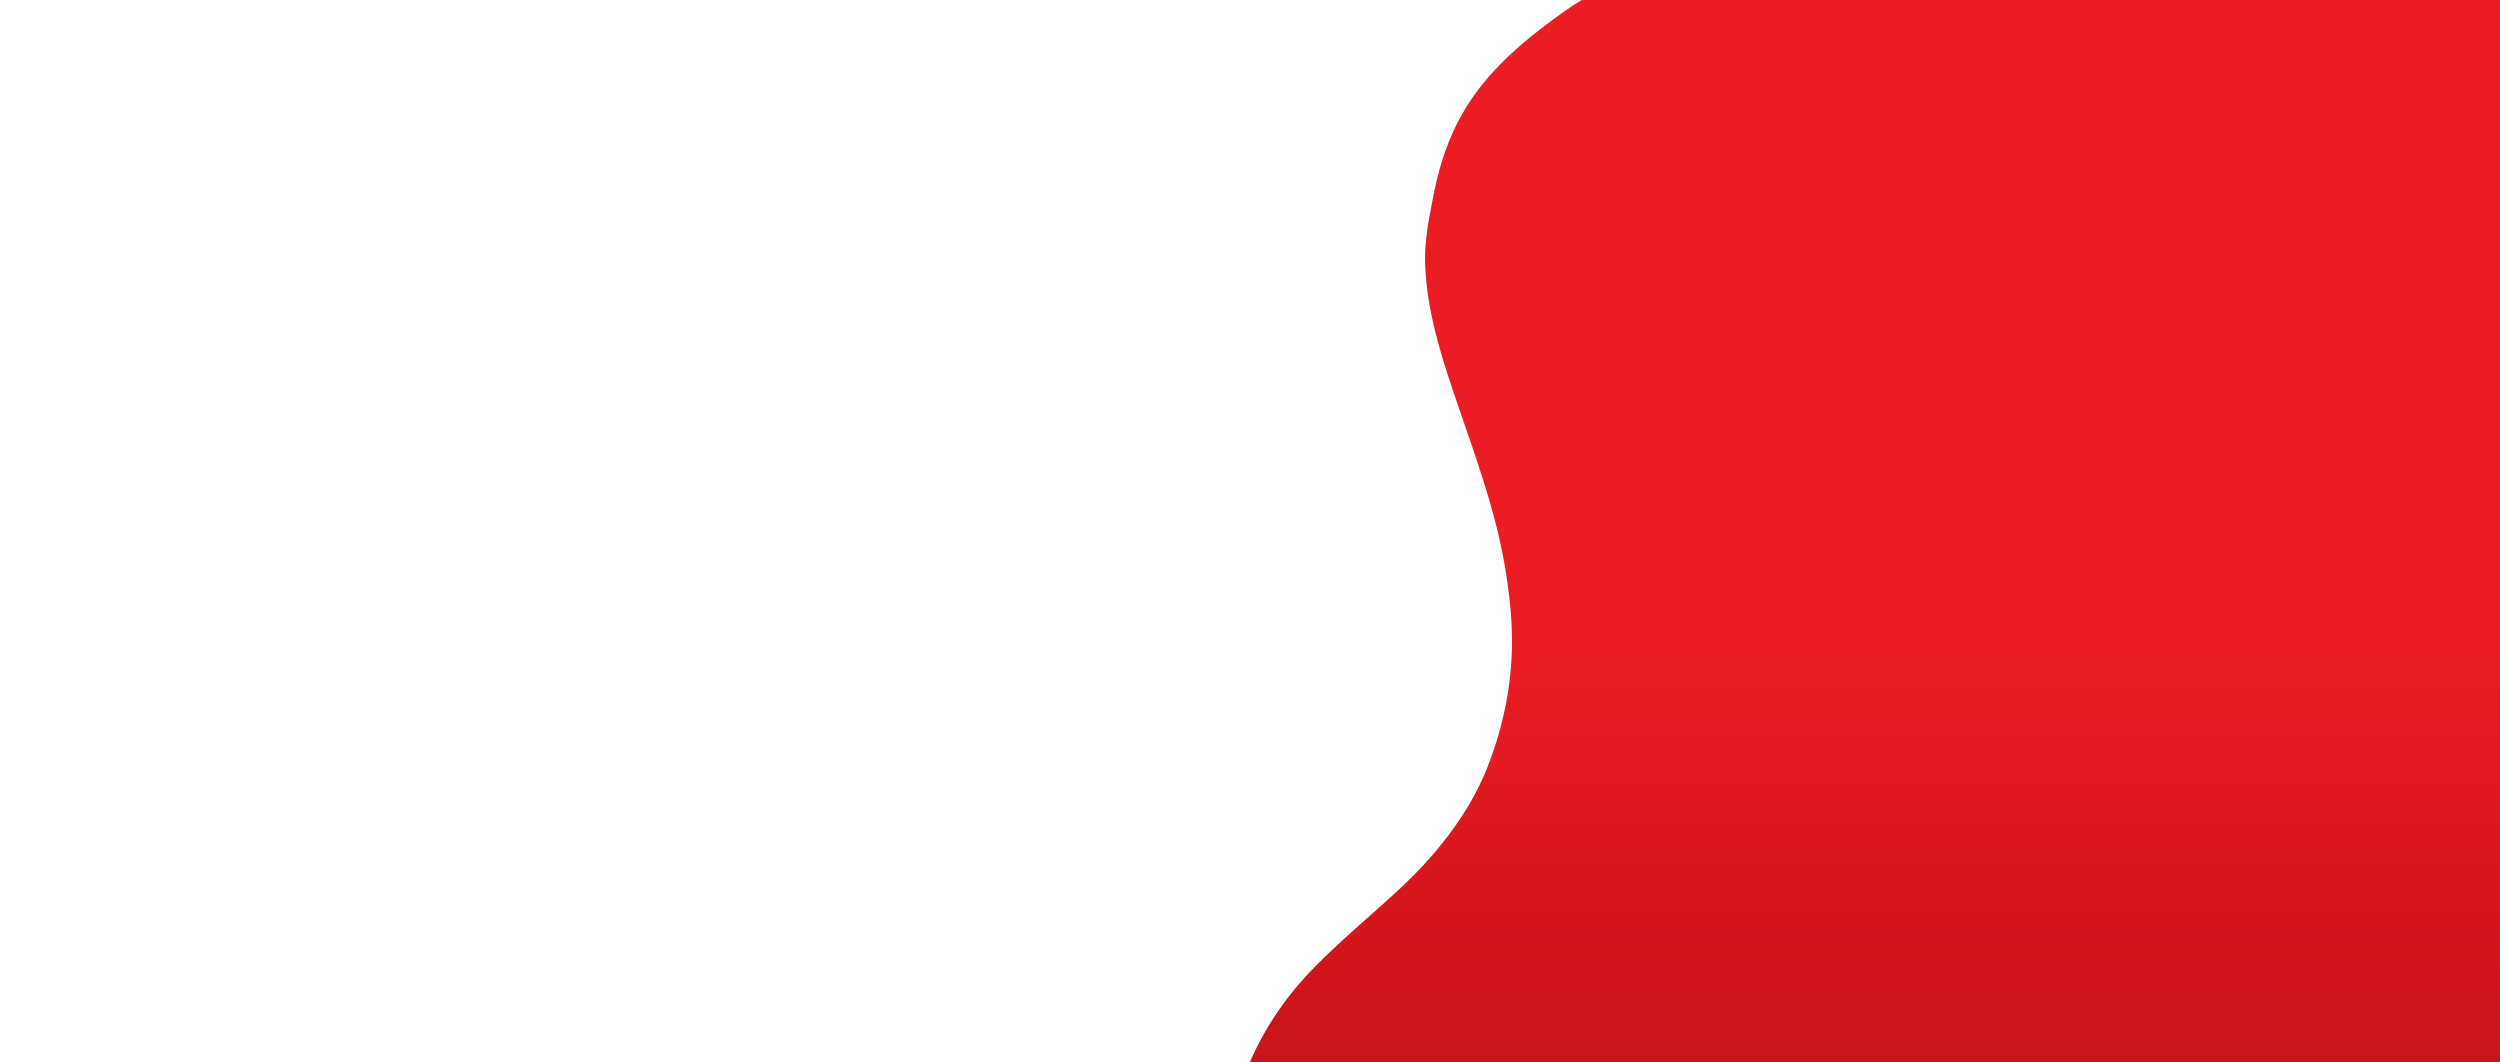 <?xml version="1.0" encoding="utf-8"?><svg xmlns="http://www.w3.org/2000/svg" viewBox="0 0 1600 680" preserveAspectRatio="none"><rect x="0" y="0" width="1600" height="680" fill="#333333" stroke="none"/><defs><clipPath id="a"><path transform="translate(0 27)" fill="#fff" opacity=".995" d="M0 0h1600v680H0z"/></clipPath><clipPath id="c"><path data-name="mask" transform="translate(0 871)" fill="#fff" opacity=".995" d="M0 0h1600v680H0z"/></clipPath><linearGradient id="b" x1=".5" y1=".615" x2=".5" y2="1.166" gradientUnits="objectBoundingBox"><stop offset="0" stop-color="#ed1c24"/><stop offset="1" stop-color="#ba1015"/></linearGradient></defs><g data-name="INTERNET SERVICES BG" transform="translate(0 -27)" clip-path="url(#a)"><g data-name="WAVE BG w/ RED BG"><path data-name="SECTION BG" transform="translate(0 27)" opacity=".995" fill="url(#b)" d="M0 0h1600v680H0z"/><g transform="translate(0 -844)" clip-path="url(#c)"><path data-name="Union 1" d="M1072.26 2181.265q-151.207.023-302.4.057c-2.193 0-3.33-.171-2.84-2.051a8 8 0 0 0 .031-2.051q0-312.686-.014-625.39H0V864h795.4v.031q112.931.131 225.895.058c-4.244 4.74-10.732 7.719-16.176 11.5-23.873 16.566-45.82 34.267-61.375 55.983-14.311 19.975-21.8 41.536-26.168 63.785-2.85 14.5-5.908 29.036-5.5 43.769.707 25.668 7.527 50.637 15.688 75.43 10.568 32.086 22.818 63.857 30.7 96.421a341.617 341.617 0 0 1 8.6 54.269c2.4 31.558-2.326 62.417-13.57 92.789-11.508 31.066-32.264 58.408-59.246 83.258-17.664 16.271-36.439 31.849-53.033 48.778-29.25 29.828-46.127 63.329-53.24 99.824-1.742 8.962-3.789 17.939-3.914 26.953a89.019 89.019 0 0 0 6.689 34.06c7.371 18.685 19.17 35.879 31.264 52.968 17.076 24.1 34.7 48 45.768 74.213 15.652 37.039 14.652 73.974-.316 110.962-5.414 13.381-13.152 26.171-17.018 39.955-7.609 27.1-.641 52.005 19.033 75.151 16.3 19.177 37.846 34.812 59.873 50.1 25.754 17.867 52.691 34.786 77.139 53.714 27.289 21.12 50.986 44.136 66.514 71.457a7.215 7.215 0 0 0 .889 1.026c.211.743-.125.906-.578.906-.345.003-.767-.095-1.058-.095Z" fill="#fff"/></g></g></g></svg>